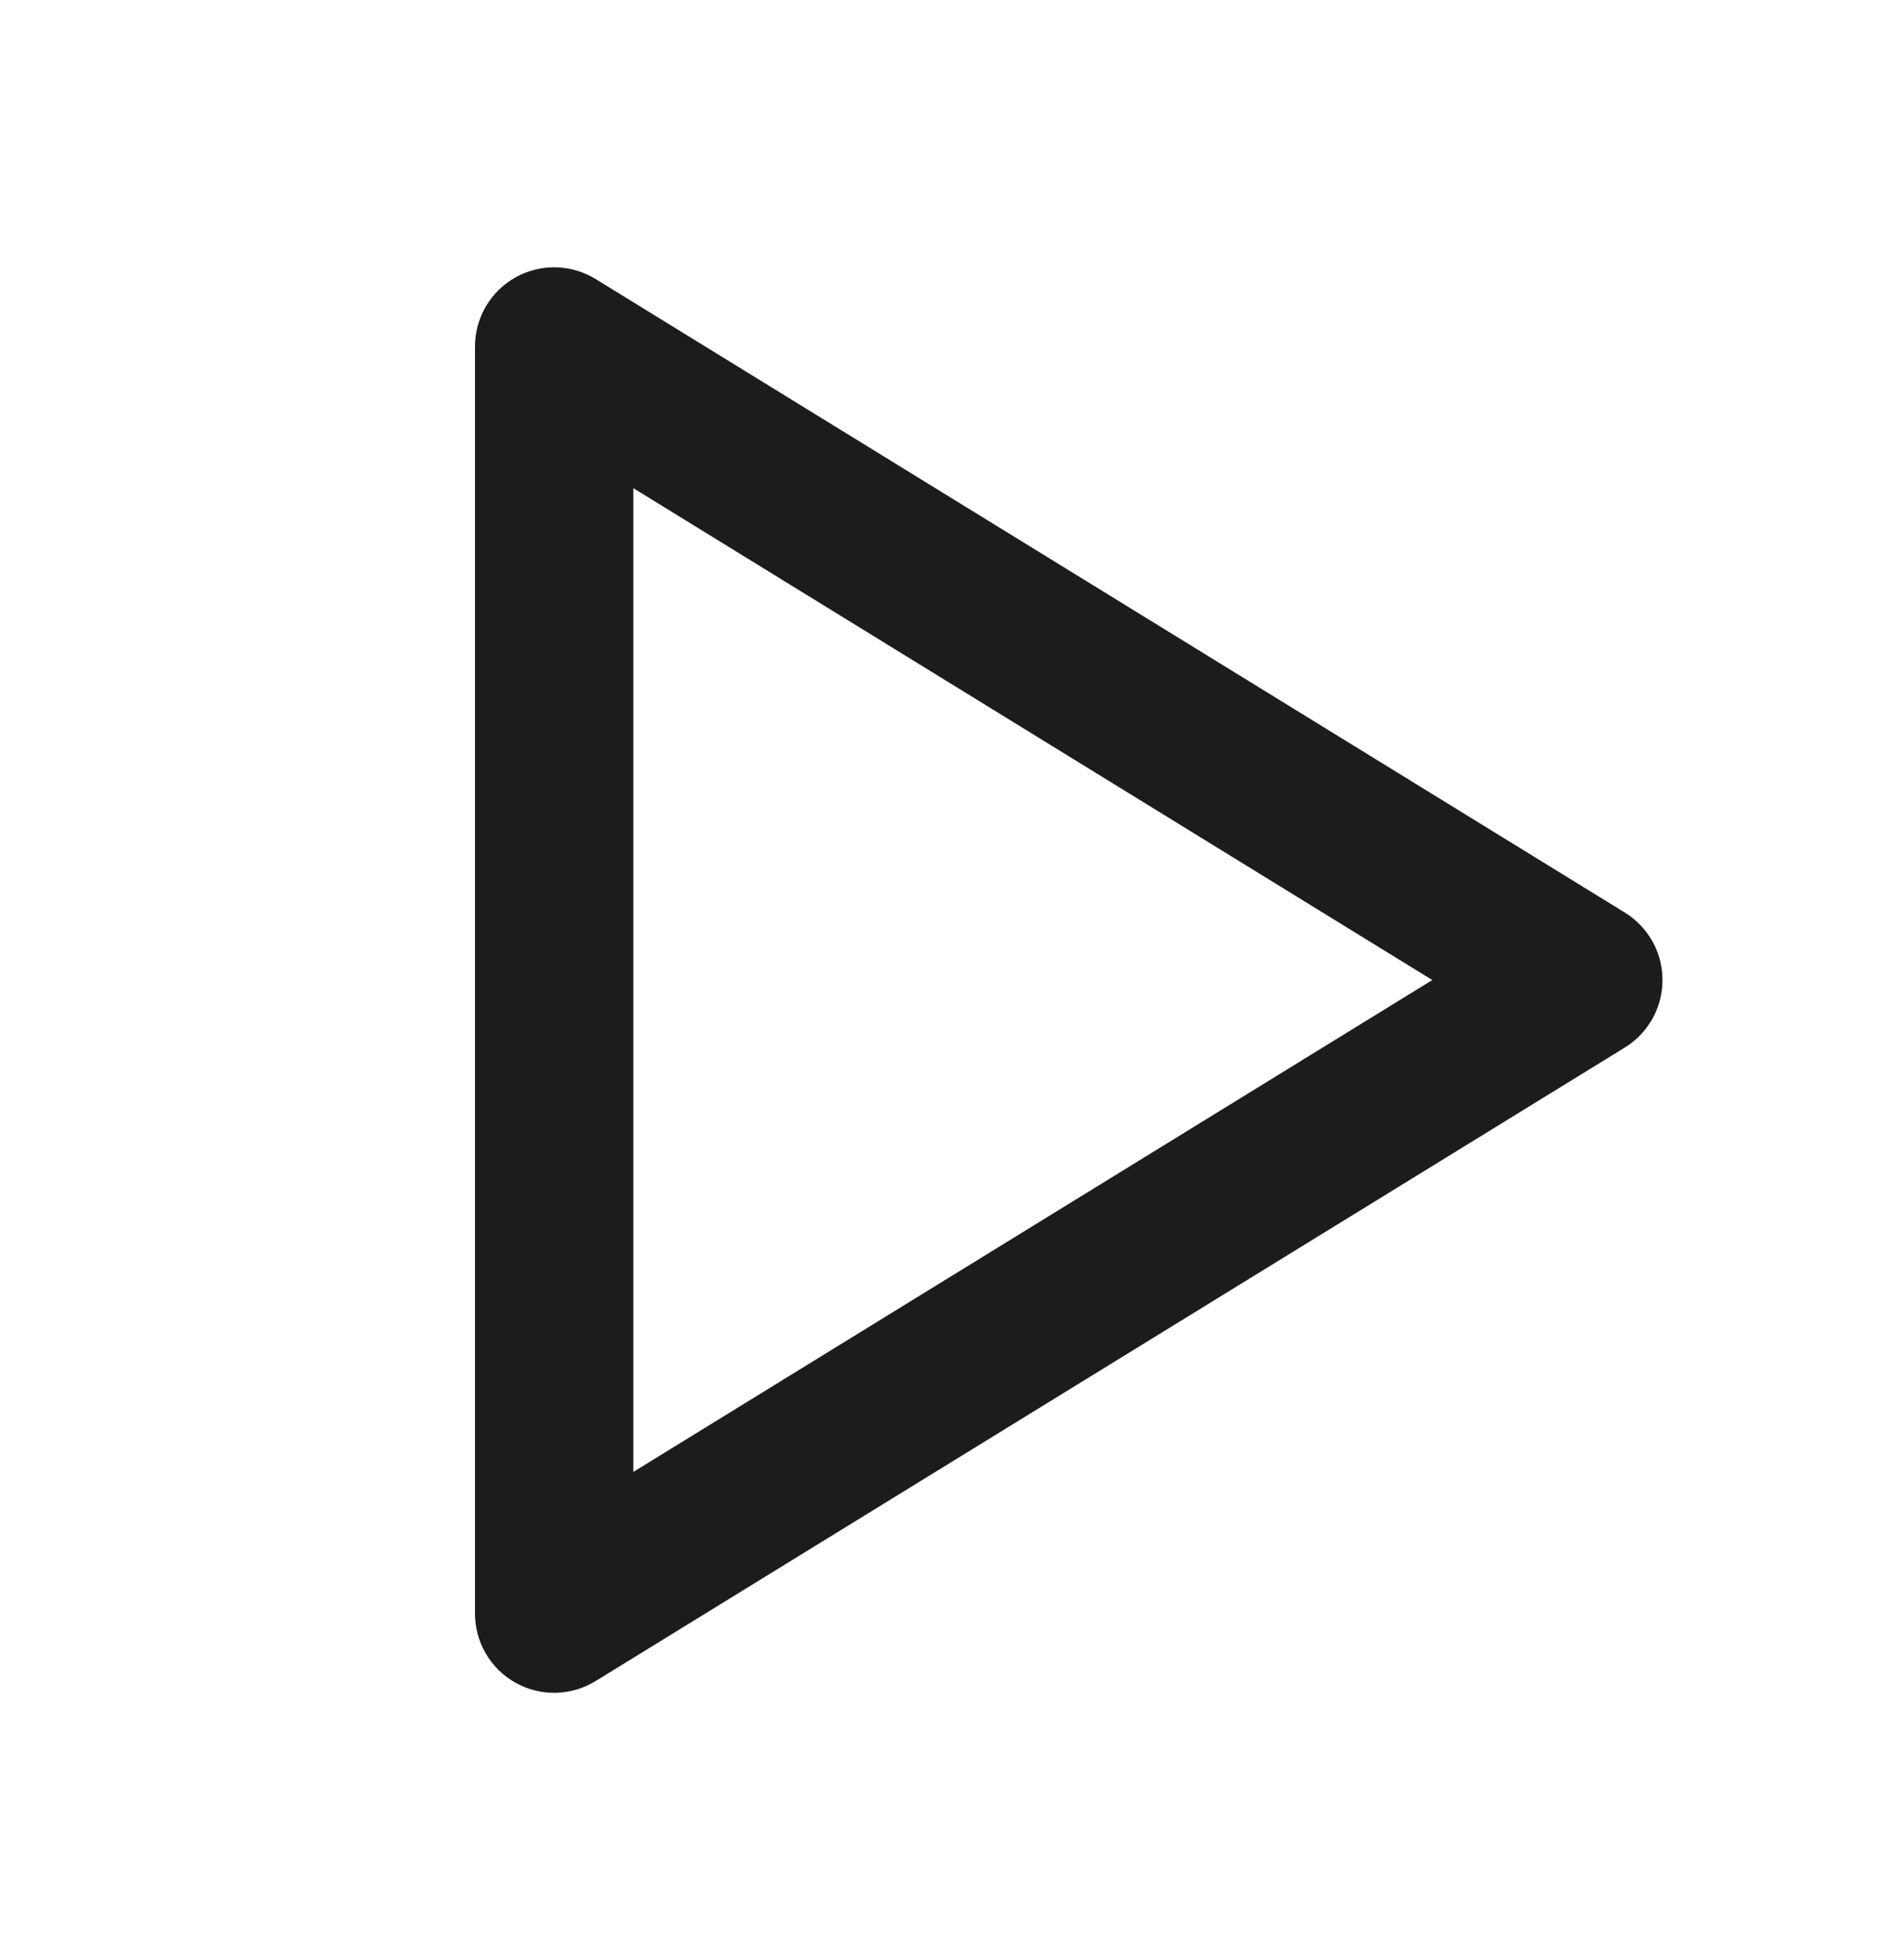 <svg width="32" height="33" viewBox="0 0 32 33" fill="none" xmlns="http://www.w3.org/2000/svg">
<path fill-rule="evenodd" clip-rule="evenodd" d="M8.683 4.669C9.105 4.434 9.621 4.445 10.032 4.698L27.366 15.364C27.76 15.607 28 16.037 28 16.5C28 16.963 27.76 17.393 27.366 17.636L10.032 28.302C9.621 28.555 9.105 28.566 8.683 28.331C8.261 28.095 8 27.65 8 27.167V5.833C8 5.35 8.261 4.905 8.683 4.669ZM10.667 8.219V24.781L24.123 16.5L10.667 8.219Z" fill="#1B1C1E"/>
</svg>
